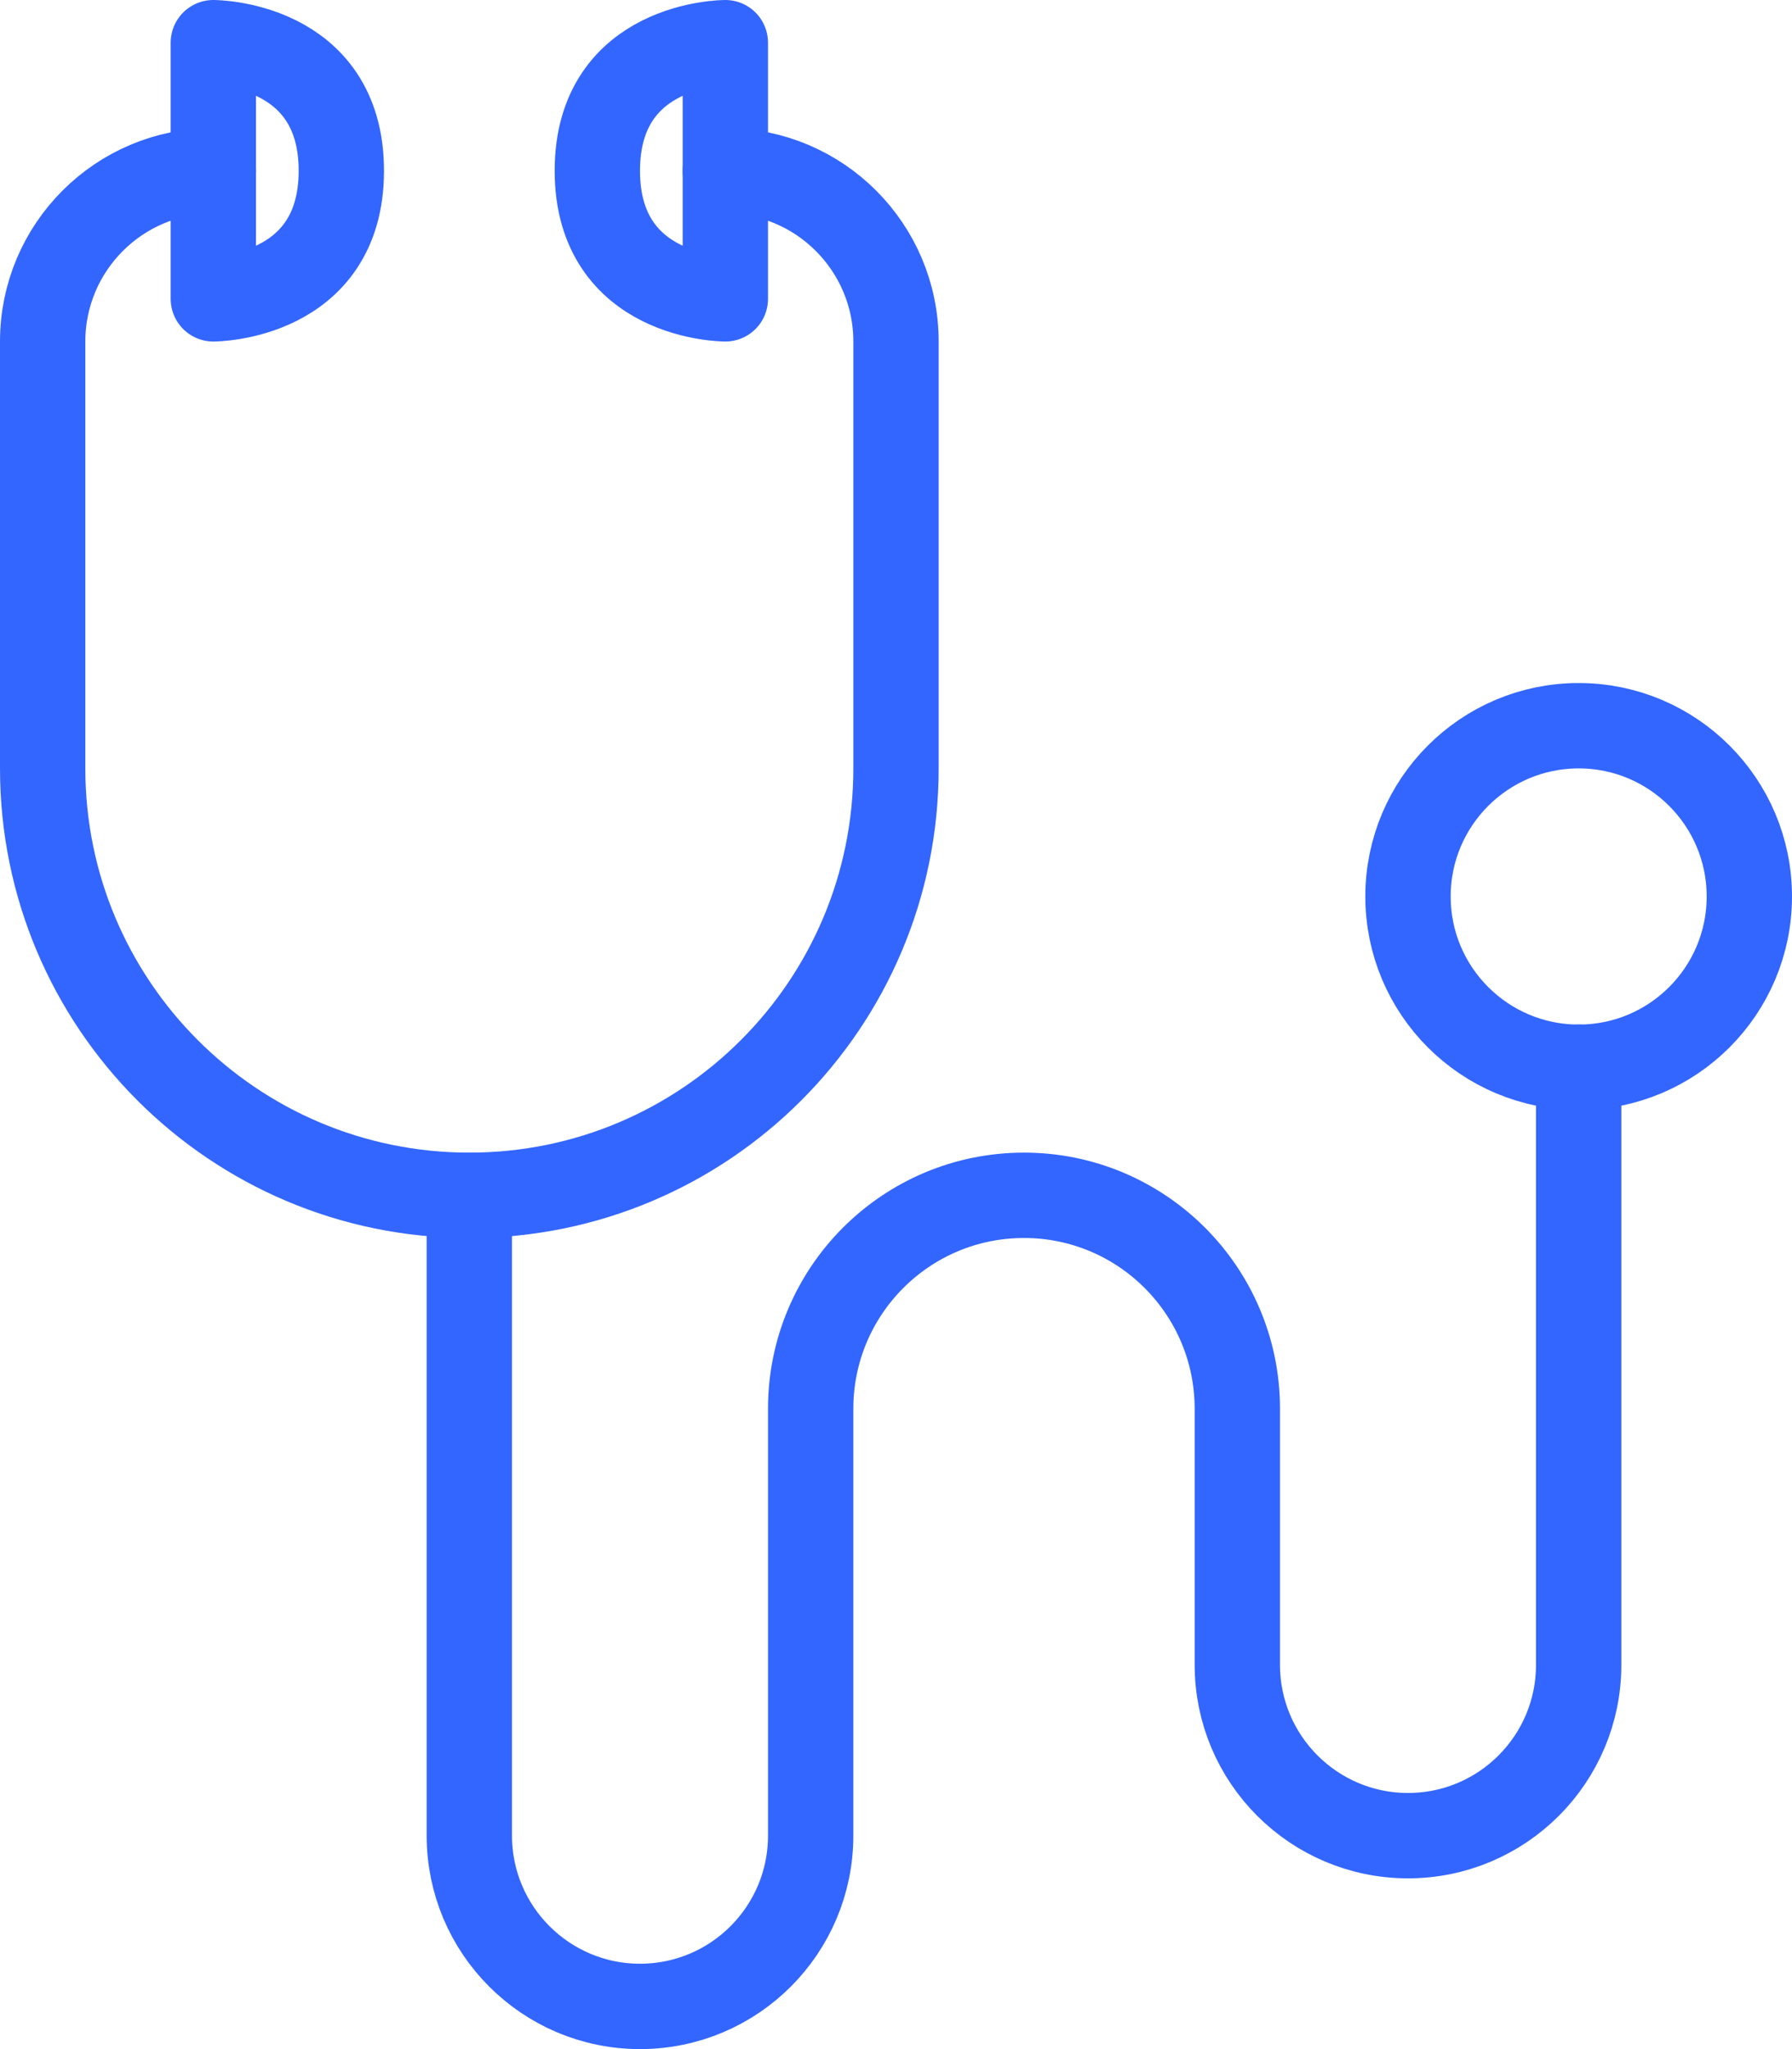 <?xml version="1.0" encoding="UTF-8" standalone="no"?>
<svg width="21px" height="24px" viewBox="0 0 21 24" version="1.1" xmlns="http://www.w3.org/2000/svg" xmlns:xlink="http://www.w3.org/1999/xlink">
    <!-- Generator: Sketch 48.2 (47327) - http://www.bohemiancoding.com/sketch -->
    <title>Page 1</title>
    <desc>Created with Sketch.</desc>
    <defs></defs>
    <g id="Cuadro-médico" stroke="none" stroke-width="1" fill="none" fill-rule="evenodd" transform="translate(-537, -448)" stroke-linecap="round" stroke-linejoin="round">
        <g id="Page-1" transform="translate(537, 448)" stroke="#3366FF">
            <path d="M20.5,10.5 C20.5,11.604 19.605,12.5 18.5,12.5 C17.396,12.5 16.5,11.604 16.5,10.5 C16.5,9.396 17.396,8.5 18.5,8.5 C19.605,8.5 20.5,9.396 20.5,10.5 Z" id="Stroke-1"></path>
            <path d="M2.5,2 C1.396,2 0.5,2.896 0.5,4 L0.5,9 C0.5,11.762 2.738,14 5.5,14 C8.262,14 10.5,11.762 10.5,9 L10.5,4 C10.5,2.896 9.604,2 8.5,2" id="Stroke-3"></path>
            <path d="M5.5,14 L5.5,21.5 C5.5,22.604 6.396,23.5 7.5,23.5 C8.605,23.5 9.5,22.604 9.5,21.5 L9.5,16.5 C9.5,15.119 10.619,14 12,14 C13.38,14 14.5,15.119 14.5,16.501 L14.5,19.5 C14.5,20.604 15.396,21.5 16.5,21.5 C17.605,21.5 18.5,20.604 18.5,19.5 L18.5,12.5" id="Stroke-5"></path>
            <path d="M4,2 C4,3.5 2.5,3.5 2.5,3.5 L2.5,0.5 C2.5,0.5 4,0.5 4,2 Z" id="Stroke-7"></path>
            <path d="M7,2 C7,0.5 8.5,0.5 8.5,0.5 L8.5,3.5 C8.5,3.5 7,3.5 7,2 Z" id="Stroke-9"></path>
        </g>
    </g>
</svg>